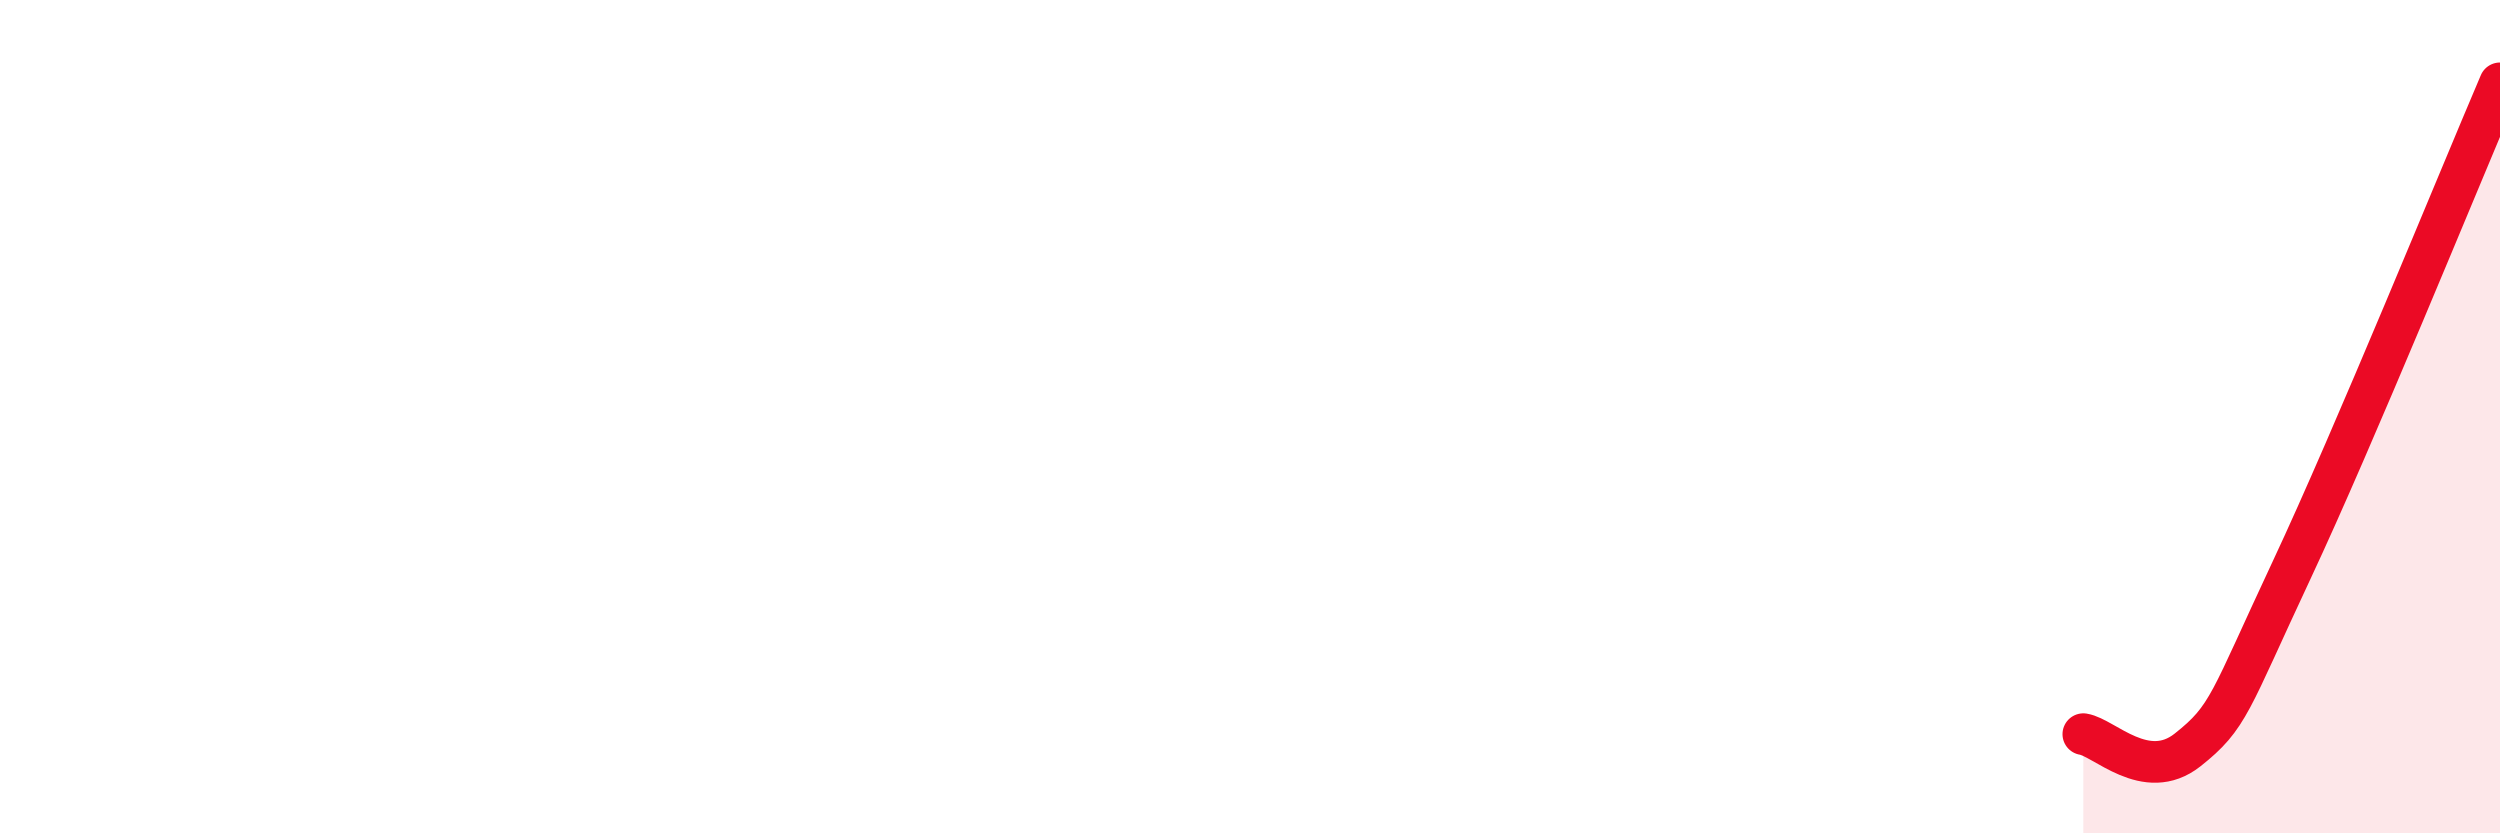 
    <svg width="60" height="20" viewBox="0 0 60 20" xmlns="http://www.w3.org/2000/svg">
      <path
        d="M 50,17.62 C 50.5,17.7 51.5,18.79 52.5,18 C 53.5,17.21 53.5,16.88 55,13.68 C 56.5,10.48 59,4.34 60,2L60 20L50 20Z"
        fill="#EB0A25"
        opacity="0.1"
        stroke-linecap="round"
        stroke-linejoin="round"
      />
      <path
        d="M 50,17.62 C 50.5,17.7 51.5,18.79 52.5,18 C 53.5,17.21 53.5,16.88 55,13.68 C 56.5,10.48 59,4.34 60,2"
        stroke="#EB0A25"
        stroke-width="1"
        fill="none"
        stroke-linecap="round"
        stroke-linejoin="round"
      />
    </svg>
  